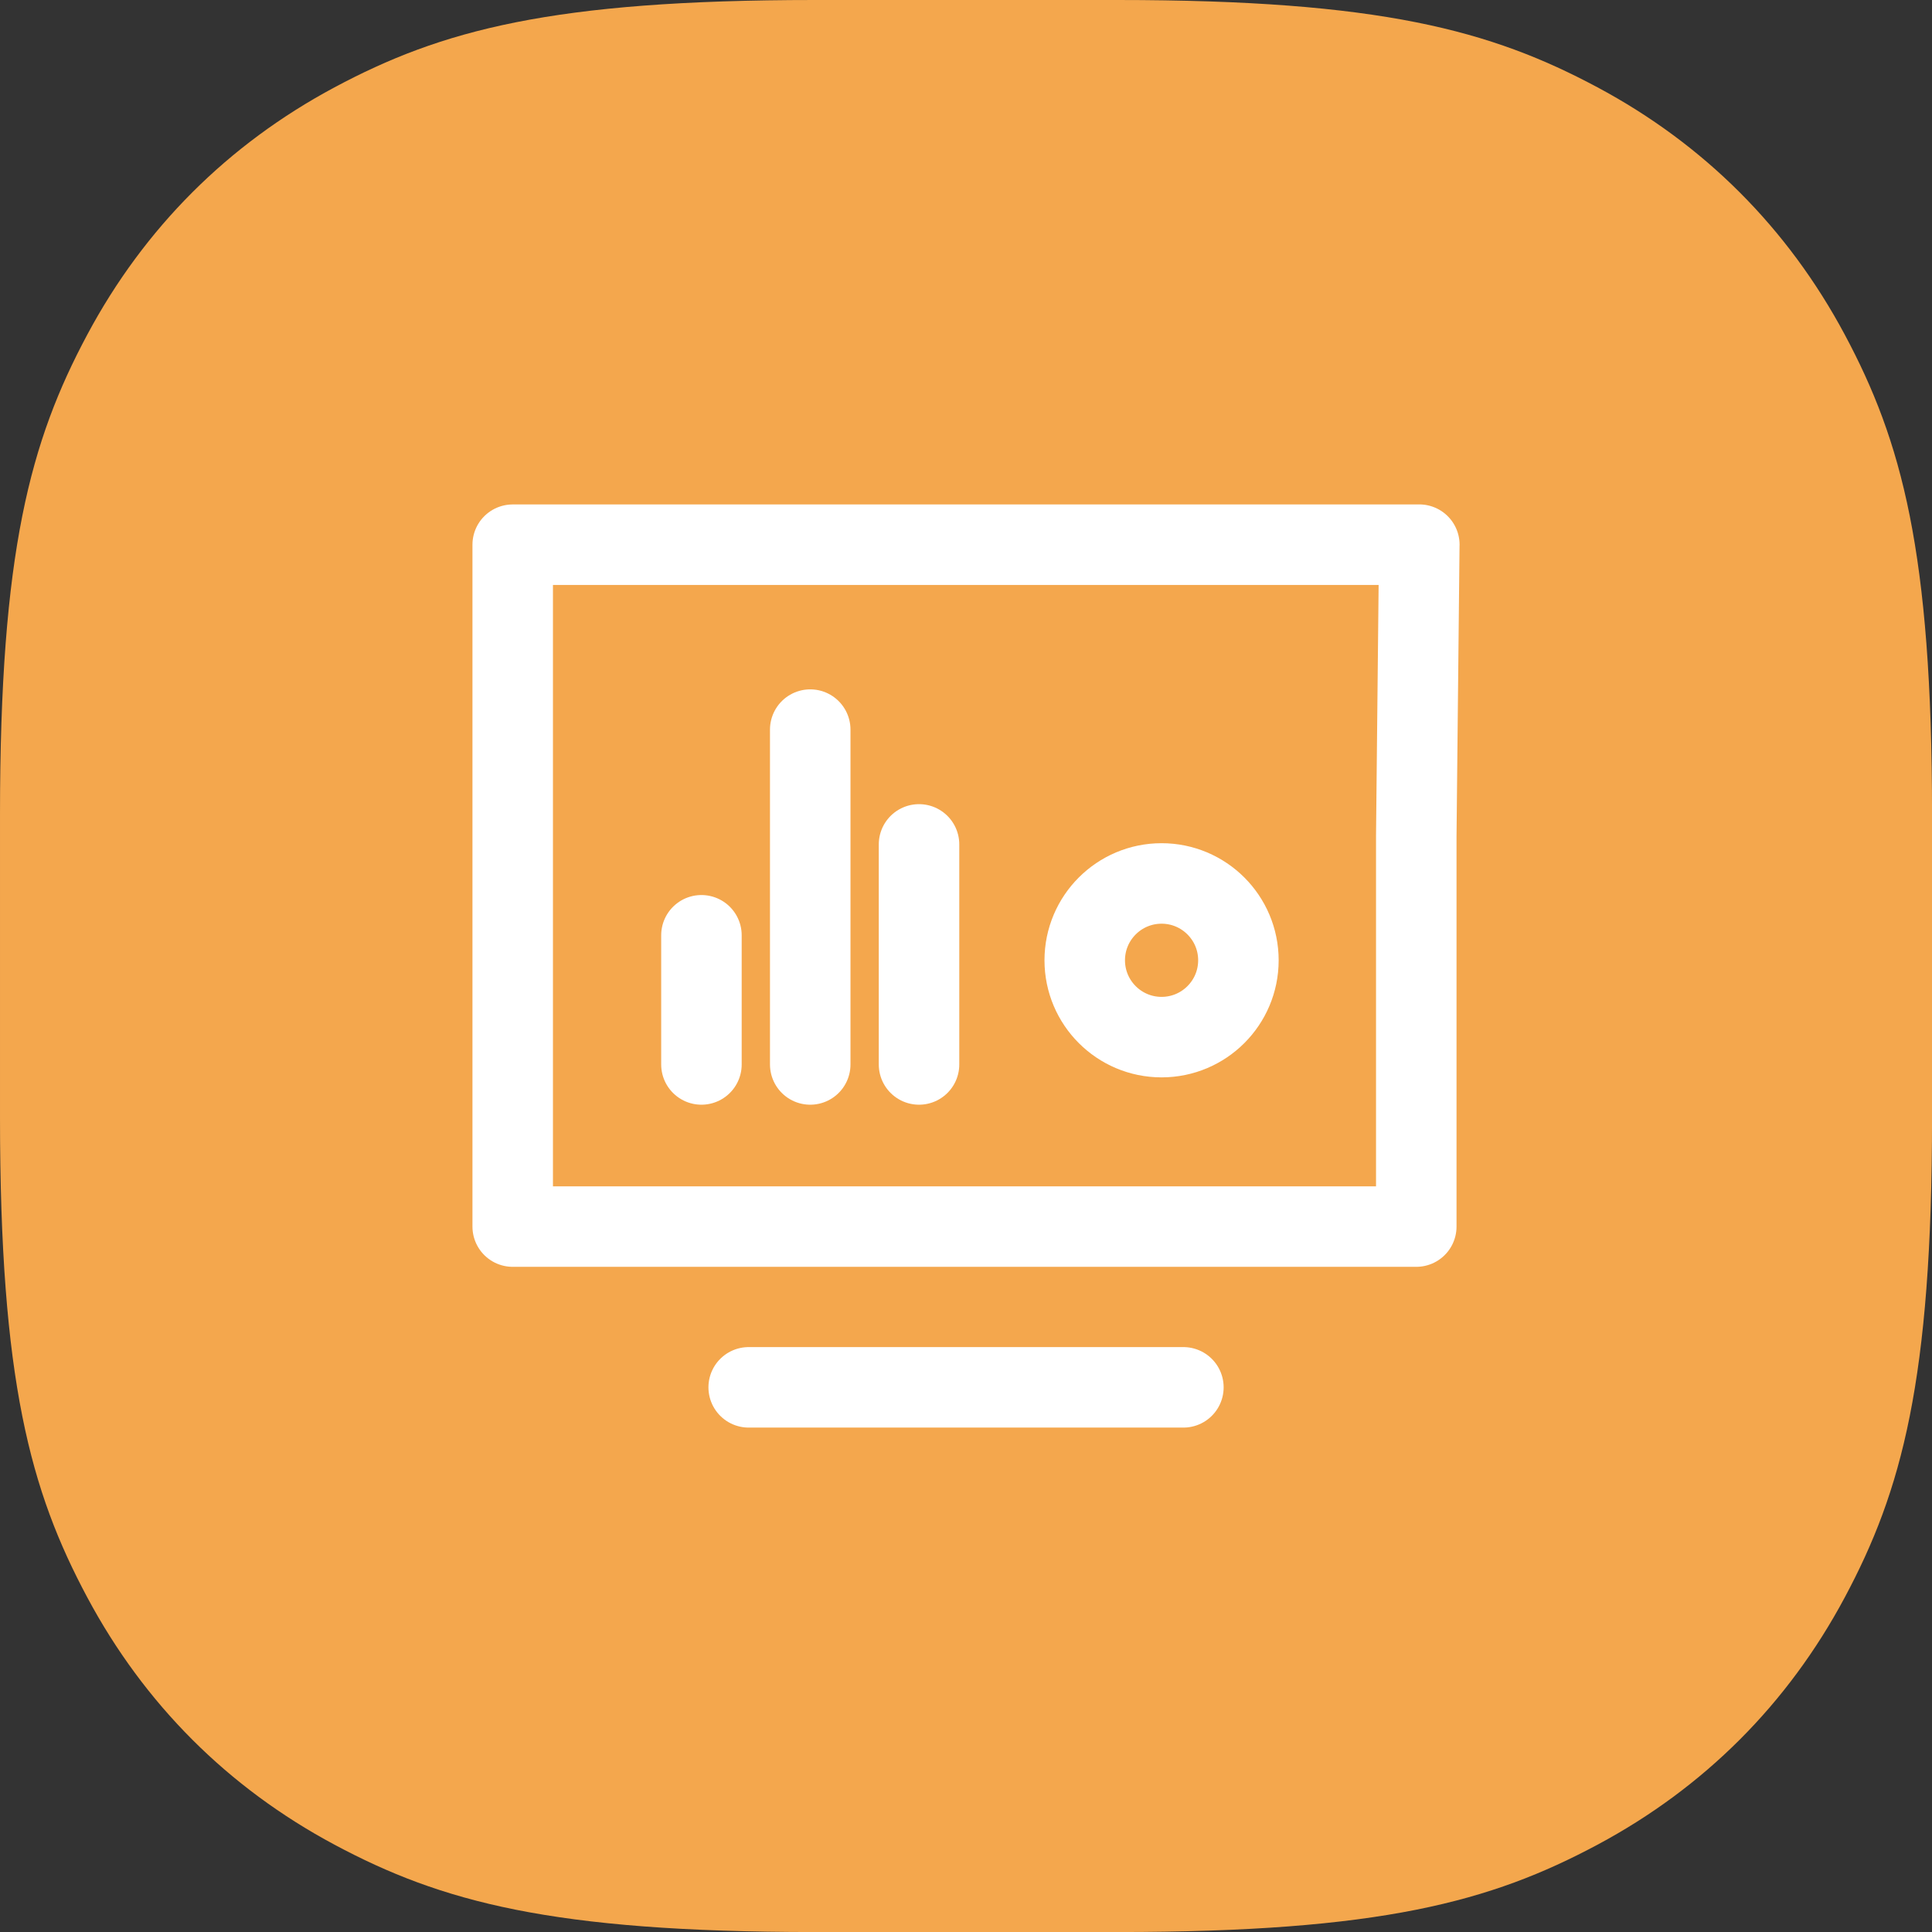 <?xml version="1.0" encoding="UTF-8"?><svg id="Layer_2" xmlns="http://www.w3.org/2000/svg" width="48" height="48" viewBox="0 0 48 48"><rect x="0" y="0" width="48" height="48" fill="#333333" stroke="none"/><g id="Layer_1-2"><g><path id="Base" d="M20.24,0h7.521c6.538,0,9.281,.754,11.929,2.17,2.648,1.416,4.725,3.494,6.141,6.141,1.416,2.648,2.17,5.391,2.17,11.929v7.521c0,6.538-.754,9.281-2.17,11.929-1.416,2.648-3.494,4.725-6.141,6.141-2.648,1.416-5.391,2.17-11.929,2.17h-7.521c-6.538,0-9.281-.754-11.929-2.17-2.648-1.416-4.725-3.494-6.141-6.141-1.416-2.648-2.17-5.391-2.17-11.929v-7.521c0-6.538,.754-9.281,2.17-11.929,1.416-2.648,3.494-4.725,6.141-6.141C10.959,.754,13.702,0,20.24,0Z" style="fill:#f4a74d; fill-rule:evenodd;"/><path d="M17.427,26.446v-3.209m2.703,3.209v-8.319m2.703,8.319v-5.467m12.43-7.446H12.738V30.474h22.449v-9.707l.075-7.235Zm-8.313,10.325c0,1.054,.855,1.909,1.909,1.909s1.909-.855,1.909-1.909-.855-1.909-1.909-1.909-1.909,.855-1.909,1.909Zm-8.349,10.61h10.8" style="fill:none; stroke:#fff; stroke-linecap:round; stroke-linejoin:round; stroke-width:2px;"/></g></g></svg>